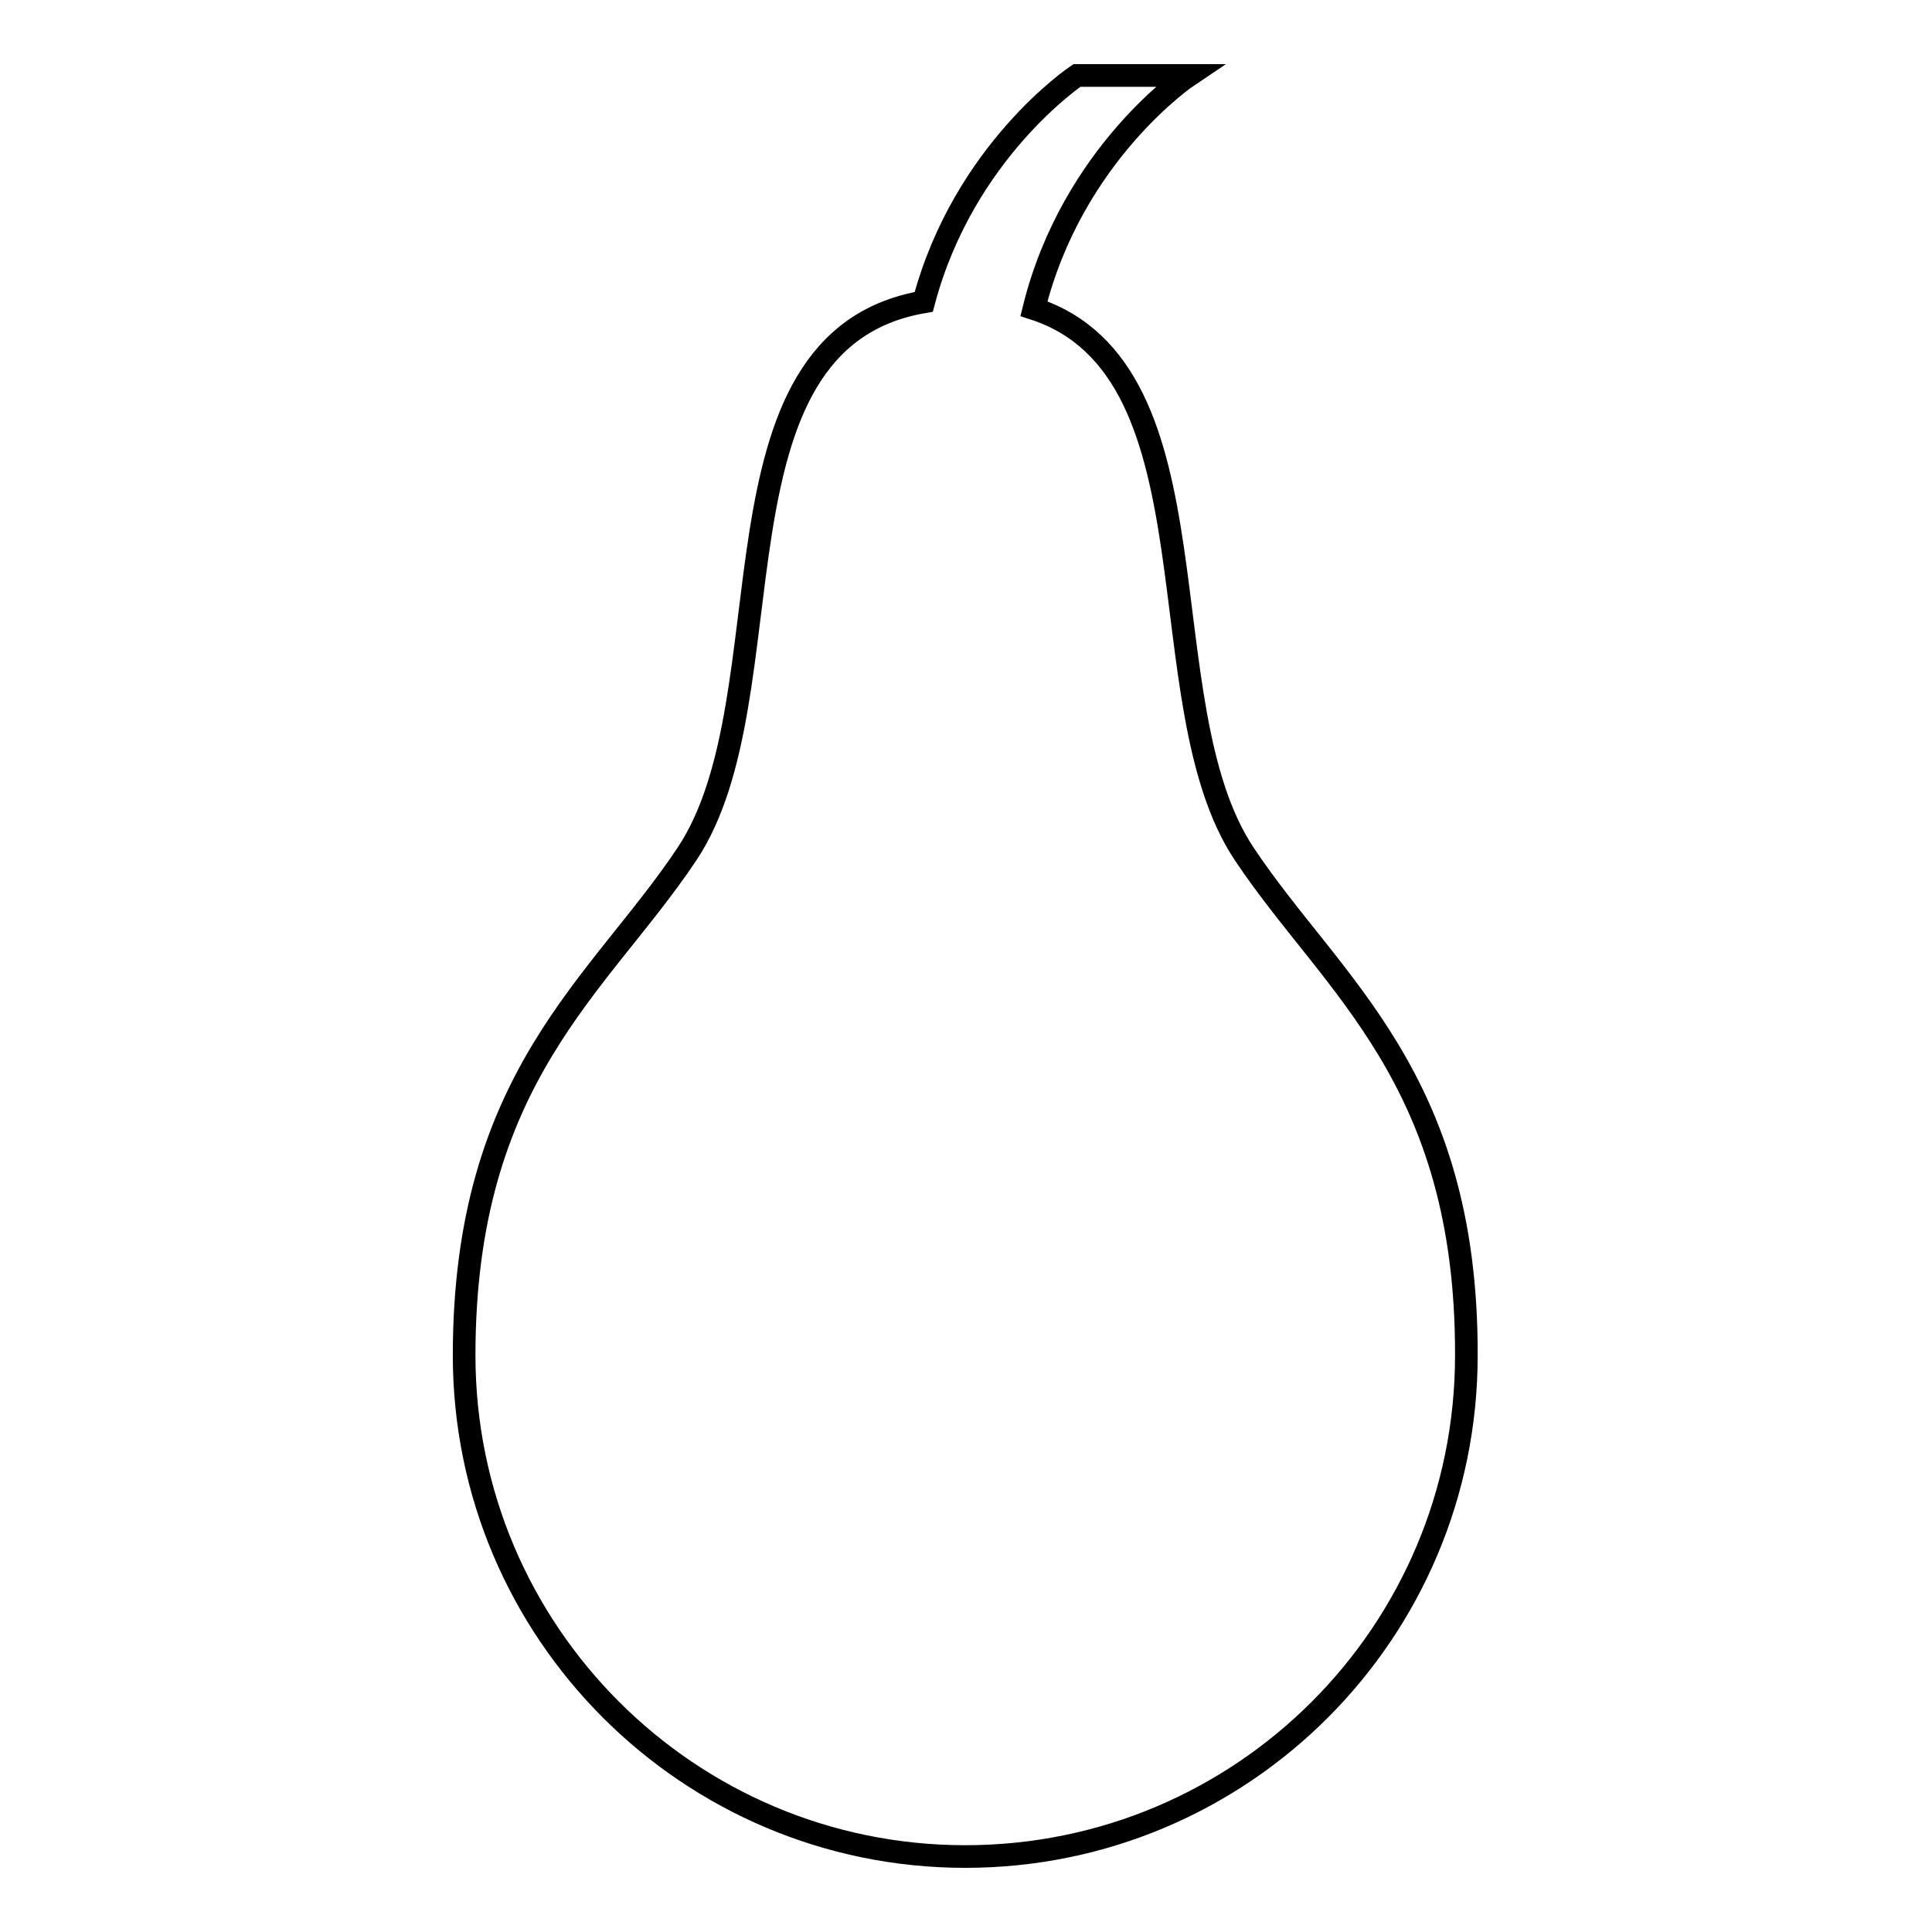 <?xml version="1.0" encoding="utf-8"?>
<!-- Svg Vector Icons : http://www.onlinewebfonts.com/icon -->
<!DOCTYPE svg PUBLIC "-//W3C//DTD SVG 1.1//EN" "http://www.w3.org/Graphics/SVG/1.1/DTD/svg11.dtd">
<svg version="1.1" xmlns="http://www.w3.org/2000/svg" xmlns:xlink="http://www.w3.org/1999/xlink" x="0px" y="0px" viewBox="0 0 256 256" enable-background="new 0 0 256 256" xml:space="preserve">
<g><g><g><path stroke-width="3" fill-opacity="0" stroke="#000000"  d="M164.9,113.2c-13.4-20-2.7-64.1-27.9-72.3c5.1-20.6,20.5-30.9,20.5-30.9h-14.8c0,0-15,10-20.3,30c-29.8,5.1-17.4,52.3-31.4,73.2c-11.6,17.4-29.5,29.5-29.5,66.4c0,36.7,29.8,66.4,66.4,66.4c36.7,0,66.4-29.7,66.4-66.4C194.4,142.8,176.5,130.6,164.9,113.2z"/></g><g></g><g></g><g></g><g></g><g></g><g></g><g></g><g></g><g></g><g></g><g></g><g></g><g></g><g></g><g></g></g></g>
</svg>
